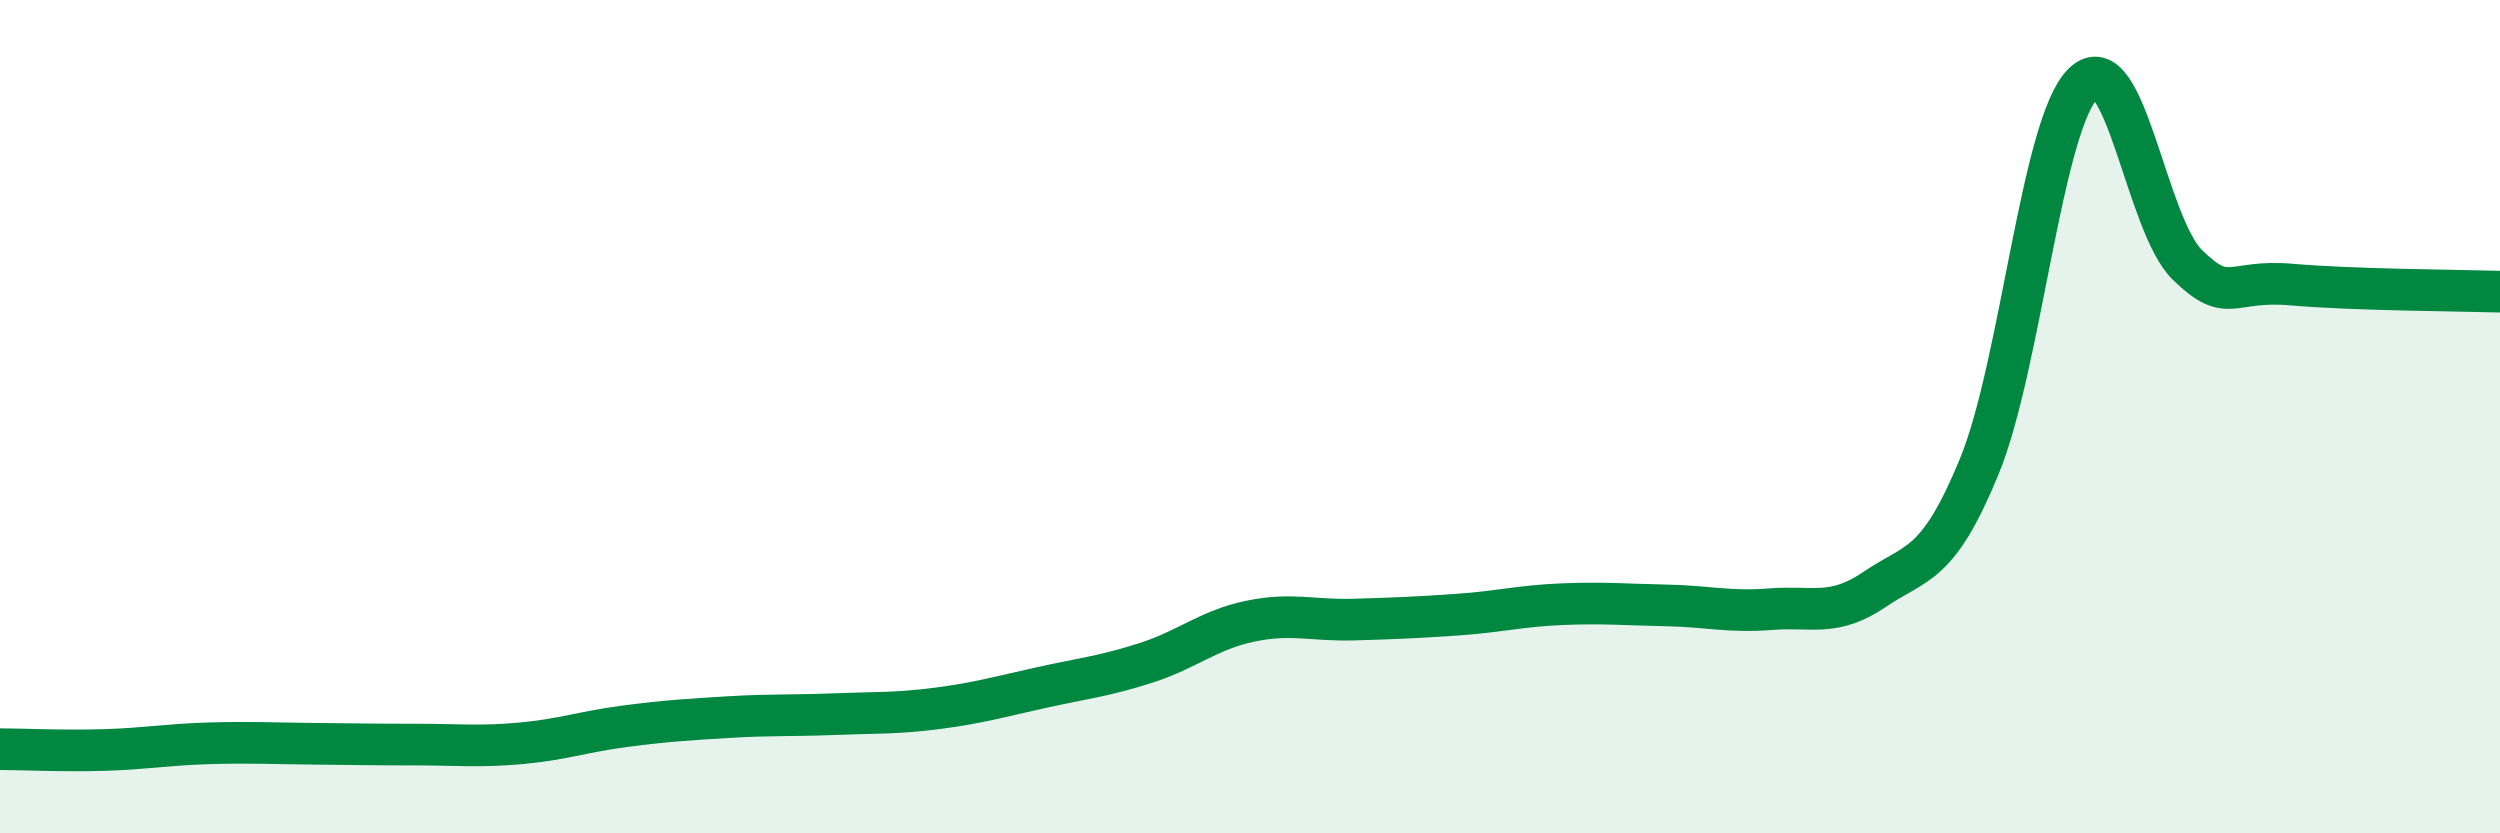 
    <svg width="60" height="20" viewBox="0 0 60 20" xmlns="http://www.w3.org/2000/svg">
      <path
        d="M 0,17.98 C 0.5,17.98 1.5,18.03 2.5,18 C 3.5,17.97 4,17.87 5,17.84 C 6,17.81 6.5,17.84 7.5,17.85 C 8.5,17.86 9,17.87 10,17.87 C 11,17.87 11.5,17.93 12.5,17.84 C 13.5,17.75 14,17.56 15,17.43 C 16,17.3 16.5,17.27 17.5,17.21 C 18.5,17.15 19,17.18 20,17.14 C 21,17.1 21.5,17.13 22.5,17 C 23.5,16.87 24,16.72 25,16.5 C 26,16.28 26.5,16.23 27.5,15.91 C 28.5,15.59 29,15.12 30,14.91 C 31,14.7 31.5,14.9 32.5,14.87 C 33.5,14.84 34,14.82 35,14.75 C 36,14.68 36.5,14.54 37.5,14.5 C 38.5,14.46 39,14.51 40,14.53 C 41,14.55 41.5,14.7 42.5,14.62 C 43.5,14.54 44,14.82 45,14.14 C 46,13.46 46.5,13.63 47.5,11.2 C 48.5,8.77 49,2.97 50,2 C 51,1.03 51.5,5.39 52.5,6.36 C 53.5,7.33 53.5,6.7 55,6.83 C 56.5,6.96 59,6.97 60,7L60 20L0 20Z"
        fill="#008740"
        opacity="0.1"
        stroke-linecap="round"
        stroke-linejoin="round"
      />
      <path
        d="M 0,17.98 C 0.5,17.98 1.5,18.03 2.5,18 C 3.5,17.97 4,17.87 5,17.84 C 6,17.81 6.5,17.84 7.5,17.85 C 8.5,17.86 9,17.87 10,17.87 C 11,17.87 11.5,17.93 12.5,17.84 C 13.5,17.75 14,17.56 15,17.43 C 16,17.3 16.5,17.27 17.5,17.21 C 18.5,17.15 19,17.18 20,17.14 C 21,17.1 21.5,17.13 22.5,17 C 23.5,16.87 24,16.72 25,16.5 C 26,16.28 26.5,16.23 27.5,15.91 C 28.5,15.59 29,15.12 30,14.91 C 31,14.7 31.5,14.9 32.5,14.87 C 33.5,14.84 34,14.82 35,14.75 C 36,14.68 36.5,14.54 37.5,14.5 C 38.5,14.46 39,14.51 40,14.53 C 41,14.55 41.5,14.7 42.5,14.62 C 43.5,14.54 44,14.82 45,14.14 C 46,13.46 46.5,13.63 47.5,11.2 C 48.5,8.77 49,2.97 50,2 C 51,1.03 51.5,5.39 52.5,6.36 C 53.5,7.33 53.5,6.7 55,6.83 C 56.5,6.96 59,6.97 60,7"
        stroke="#008740"
        stroke-width="1"
        fill="none"
        stroke-linecap="round"
        stroke-linejoin="round"
      />
    </svg>
  